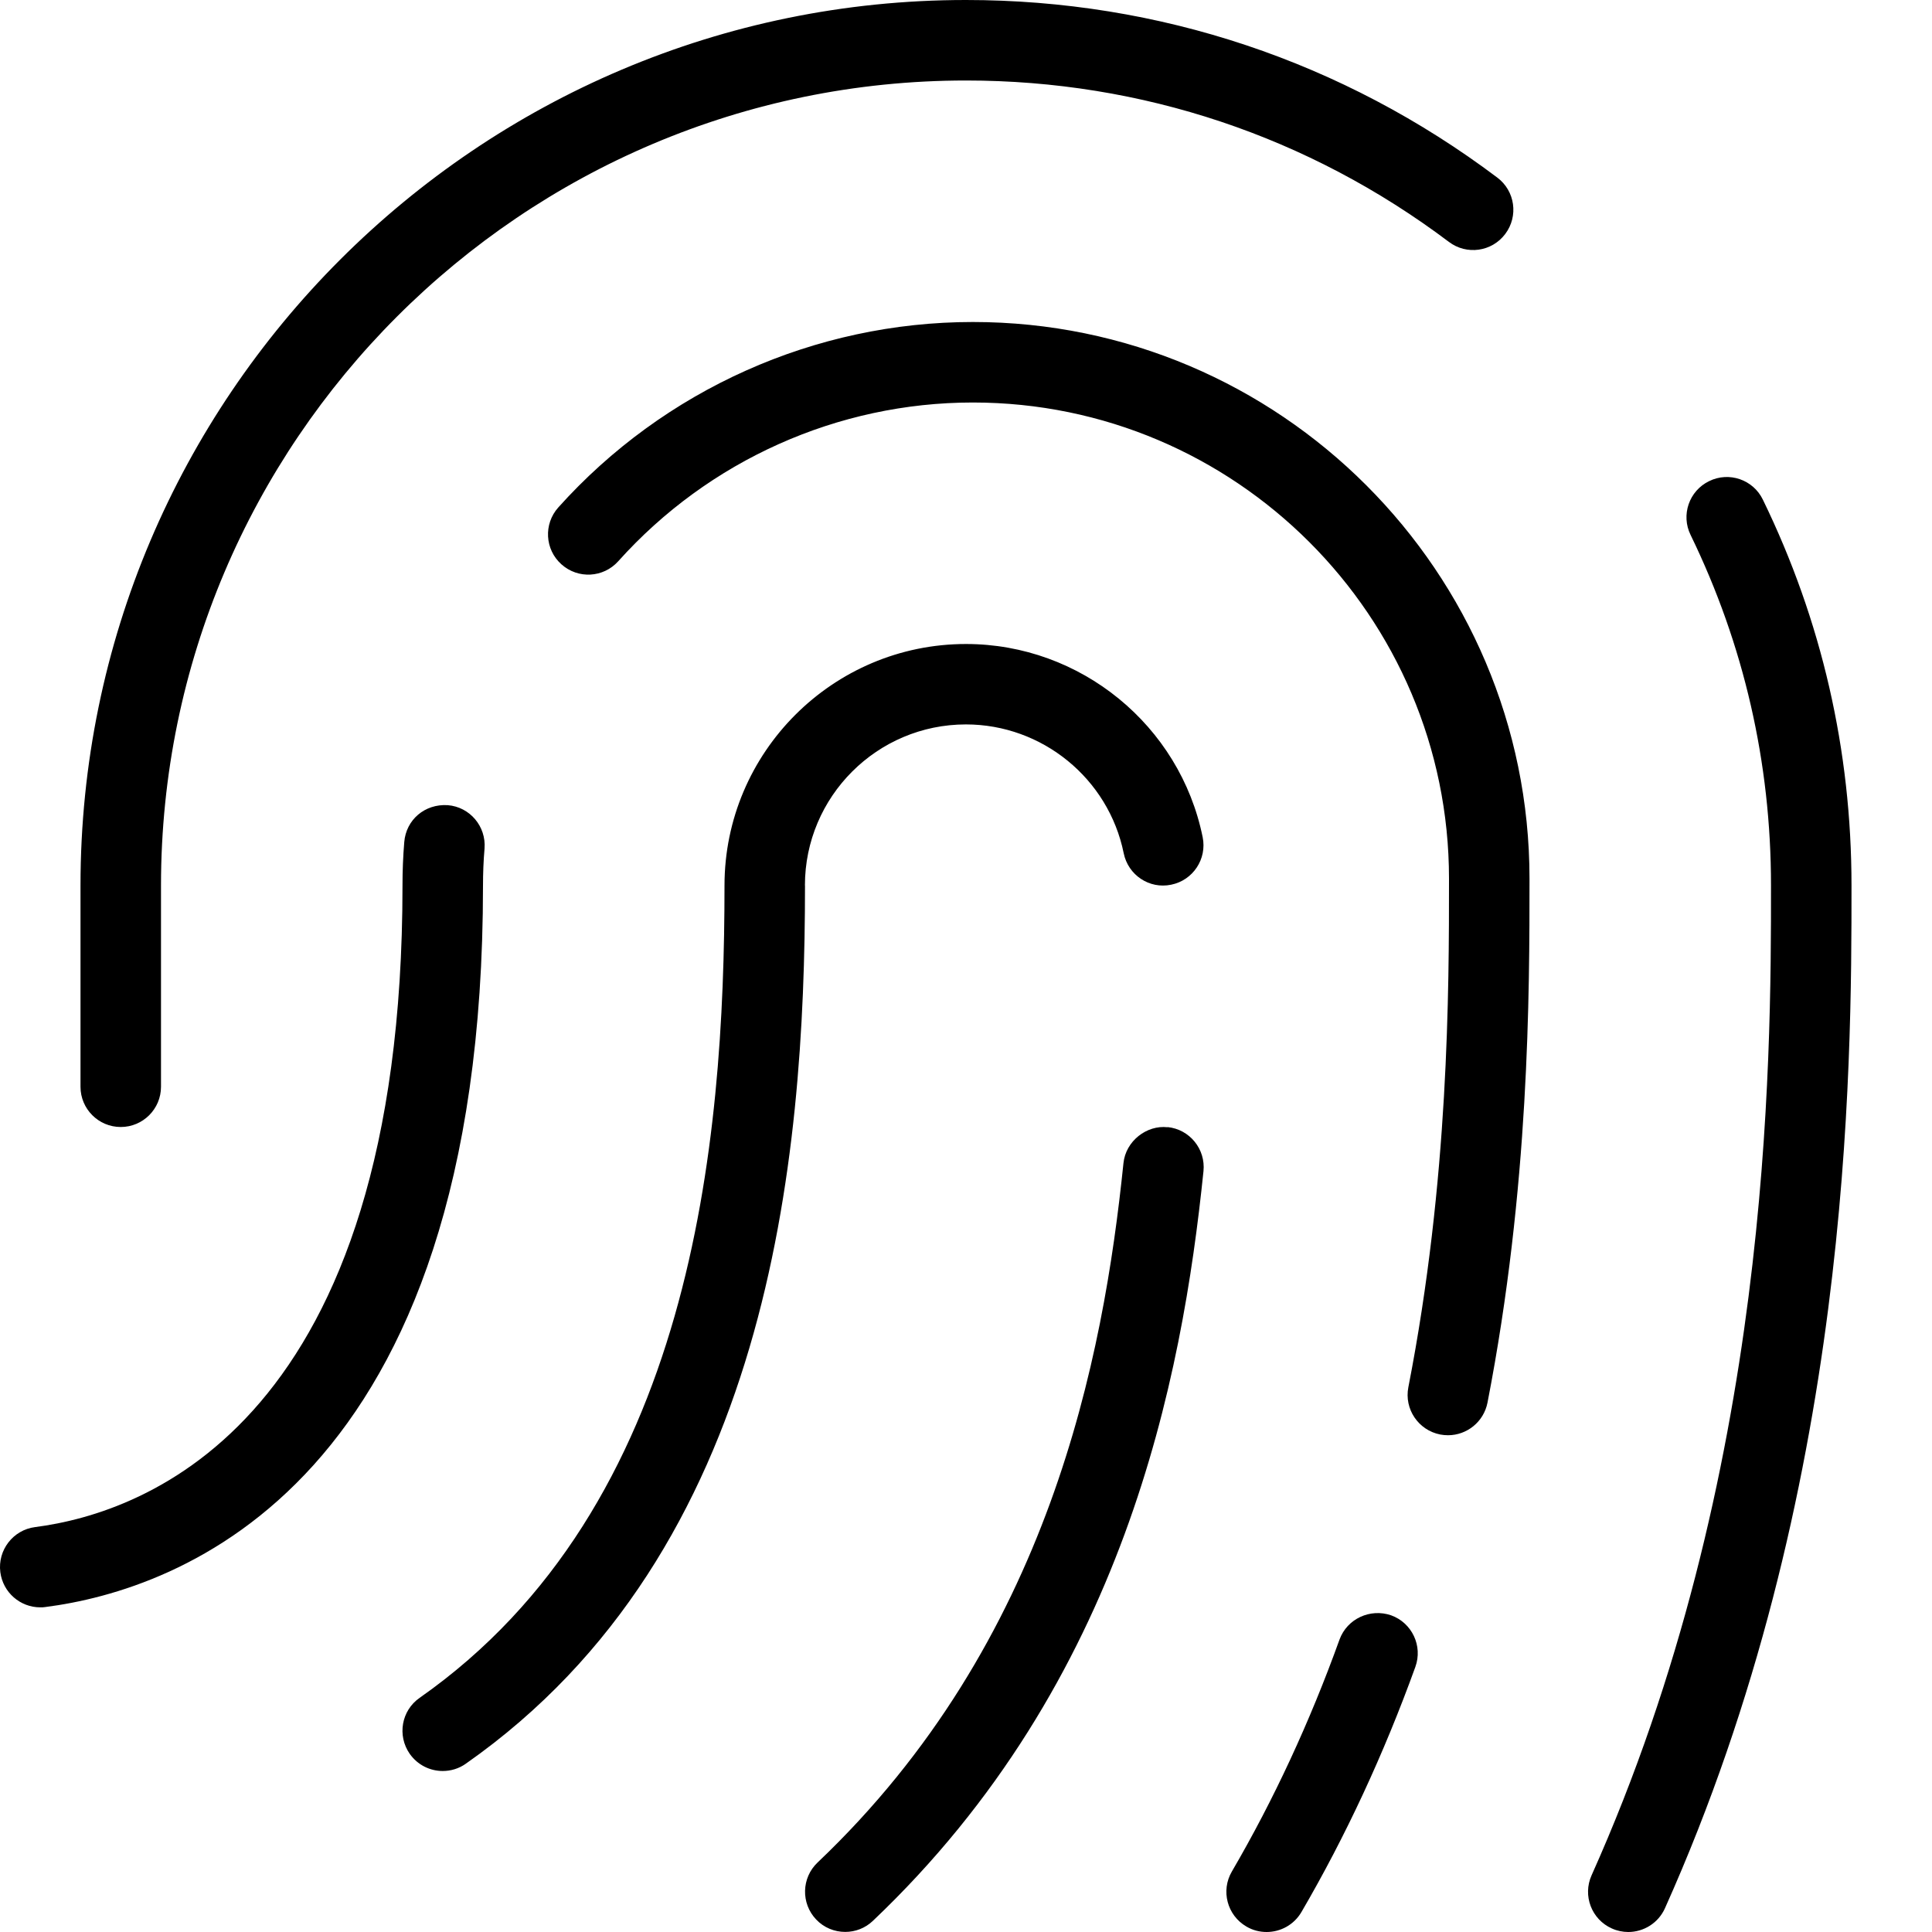 <svg xmlns="http://www.w3.org/2000/svg" id="Layer_1" data-name="Layer 1" viewBox="0 0 24 24"><path d="m10,11c0,3.416-.437,8.263-4.213,10.909-.087.062-.188.091-.287.091-.158,0-.312-.074-.41-.213-.158-.227-.104-.538.123-.696,3.395-2.379,3.787-6.898,3.787-10.091,0-1.654,1.346-3,3-3,1.422,0,2.658,1.01,2.94,2.4.055.271-.12.535-.391.59-.272.057-.535-.12-.59-.391-.188-.927-1.012-1.6-1.96-1.6-1.103,0-2,.897-2,2Zm4.504,3.003c-.258-.03-.52.171-.548.446-.249,2.416-.914,5.946-3.8,8.688-.2.19-.208.507-.018.707.098.104.23.155.362.155.124,0,.248-.046.344-.138,3.127-2.971,3.841-6.736,4.106-9.312.028-.274-.171-.52-.446-.548Zm2.777,6.063c-.26-.089-.546.042-.641.301-.368,1.022-.818,1.992-1.337,2.881-.14.238-.059.545.18.684.079.047.166.068.252.068.172,0,.339-.089.432-.248.549-.941,1.025-1.966,1.415-3.045.094-.26-.041-.547-.301-.641ZM12.085,4c-1.96,0-3.837.84-5.15,2.304-.184.206-.167.522.039.706.206.185.521.168.706-.038,1.123-1.253,2.728-1.972,4.405-1.972,3.261,0,5.915,2.653,5.915,5.915,0,1.395,0,3.729-.505,6.318-.053.271.125.534.396.587.032.006.064.009.097.009.234,0,.443-.166.49-.404.522-2.686.522-5.079.522-6.51,0-3.812-3.102-6.915-6.915-6.915Zm-6.066,6.541c.022-.275-.182-.517-.457-.539-.286-.018-.517.182-.54.457-.015.179-.022.359-.022.541,0,6.664-3.191,7.794-4.564,7.97-.273.035-.467.286-.432.56.033.253.248.437.496.437.021,0,.042,0,.064-.004,1.634-.21,5.436-1.504,5.436-8.962,0-.154.006-.308.019-.459Zm-4.519,3.459c.276,0,.5-.224.5-.5v-2.5C2,5.486,6.486,1,12,1c2.182,0,4.256.693,5.999,2.005.219.166.533.124.7-.099.166-.221.122-.534-.099-.7-1.918-1.443-4.2-2.206-6.601-2.206C5.935,0,1,4.935,1,11v2.5c0,.276.224.5.5.5Zm20.399-7.793c-.119-.248-.42-.353-.668-.23-.248.12-.352.42-.23.668.663,1.364.999,2.829.999,4.355,0,2.191,0,7.321-2.229,12.296-.113.252,0,.548.252.66.066.03.136.044.204.044.19,0,.373-.11.456-.296,2.317-5.168,2.317-10.449,2.317-12.704,0-1.679-.37-3.292-1.101-4.793Z"></path></svg>